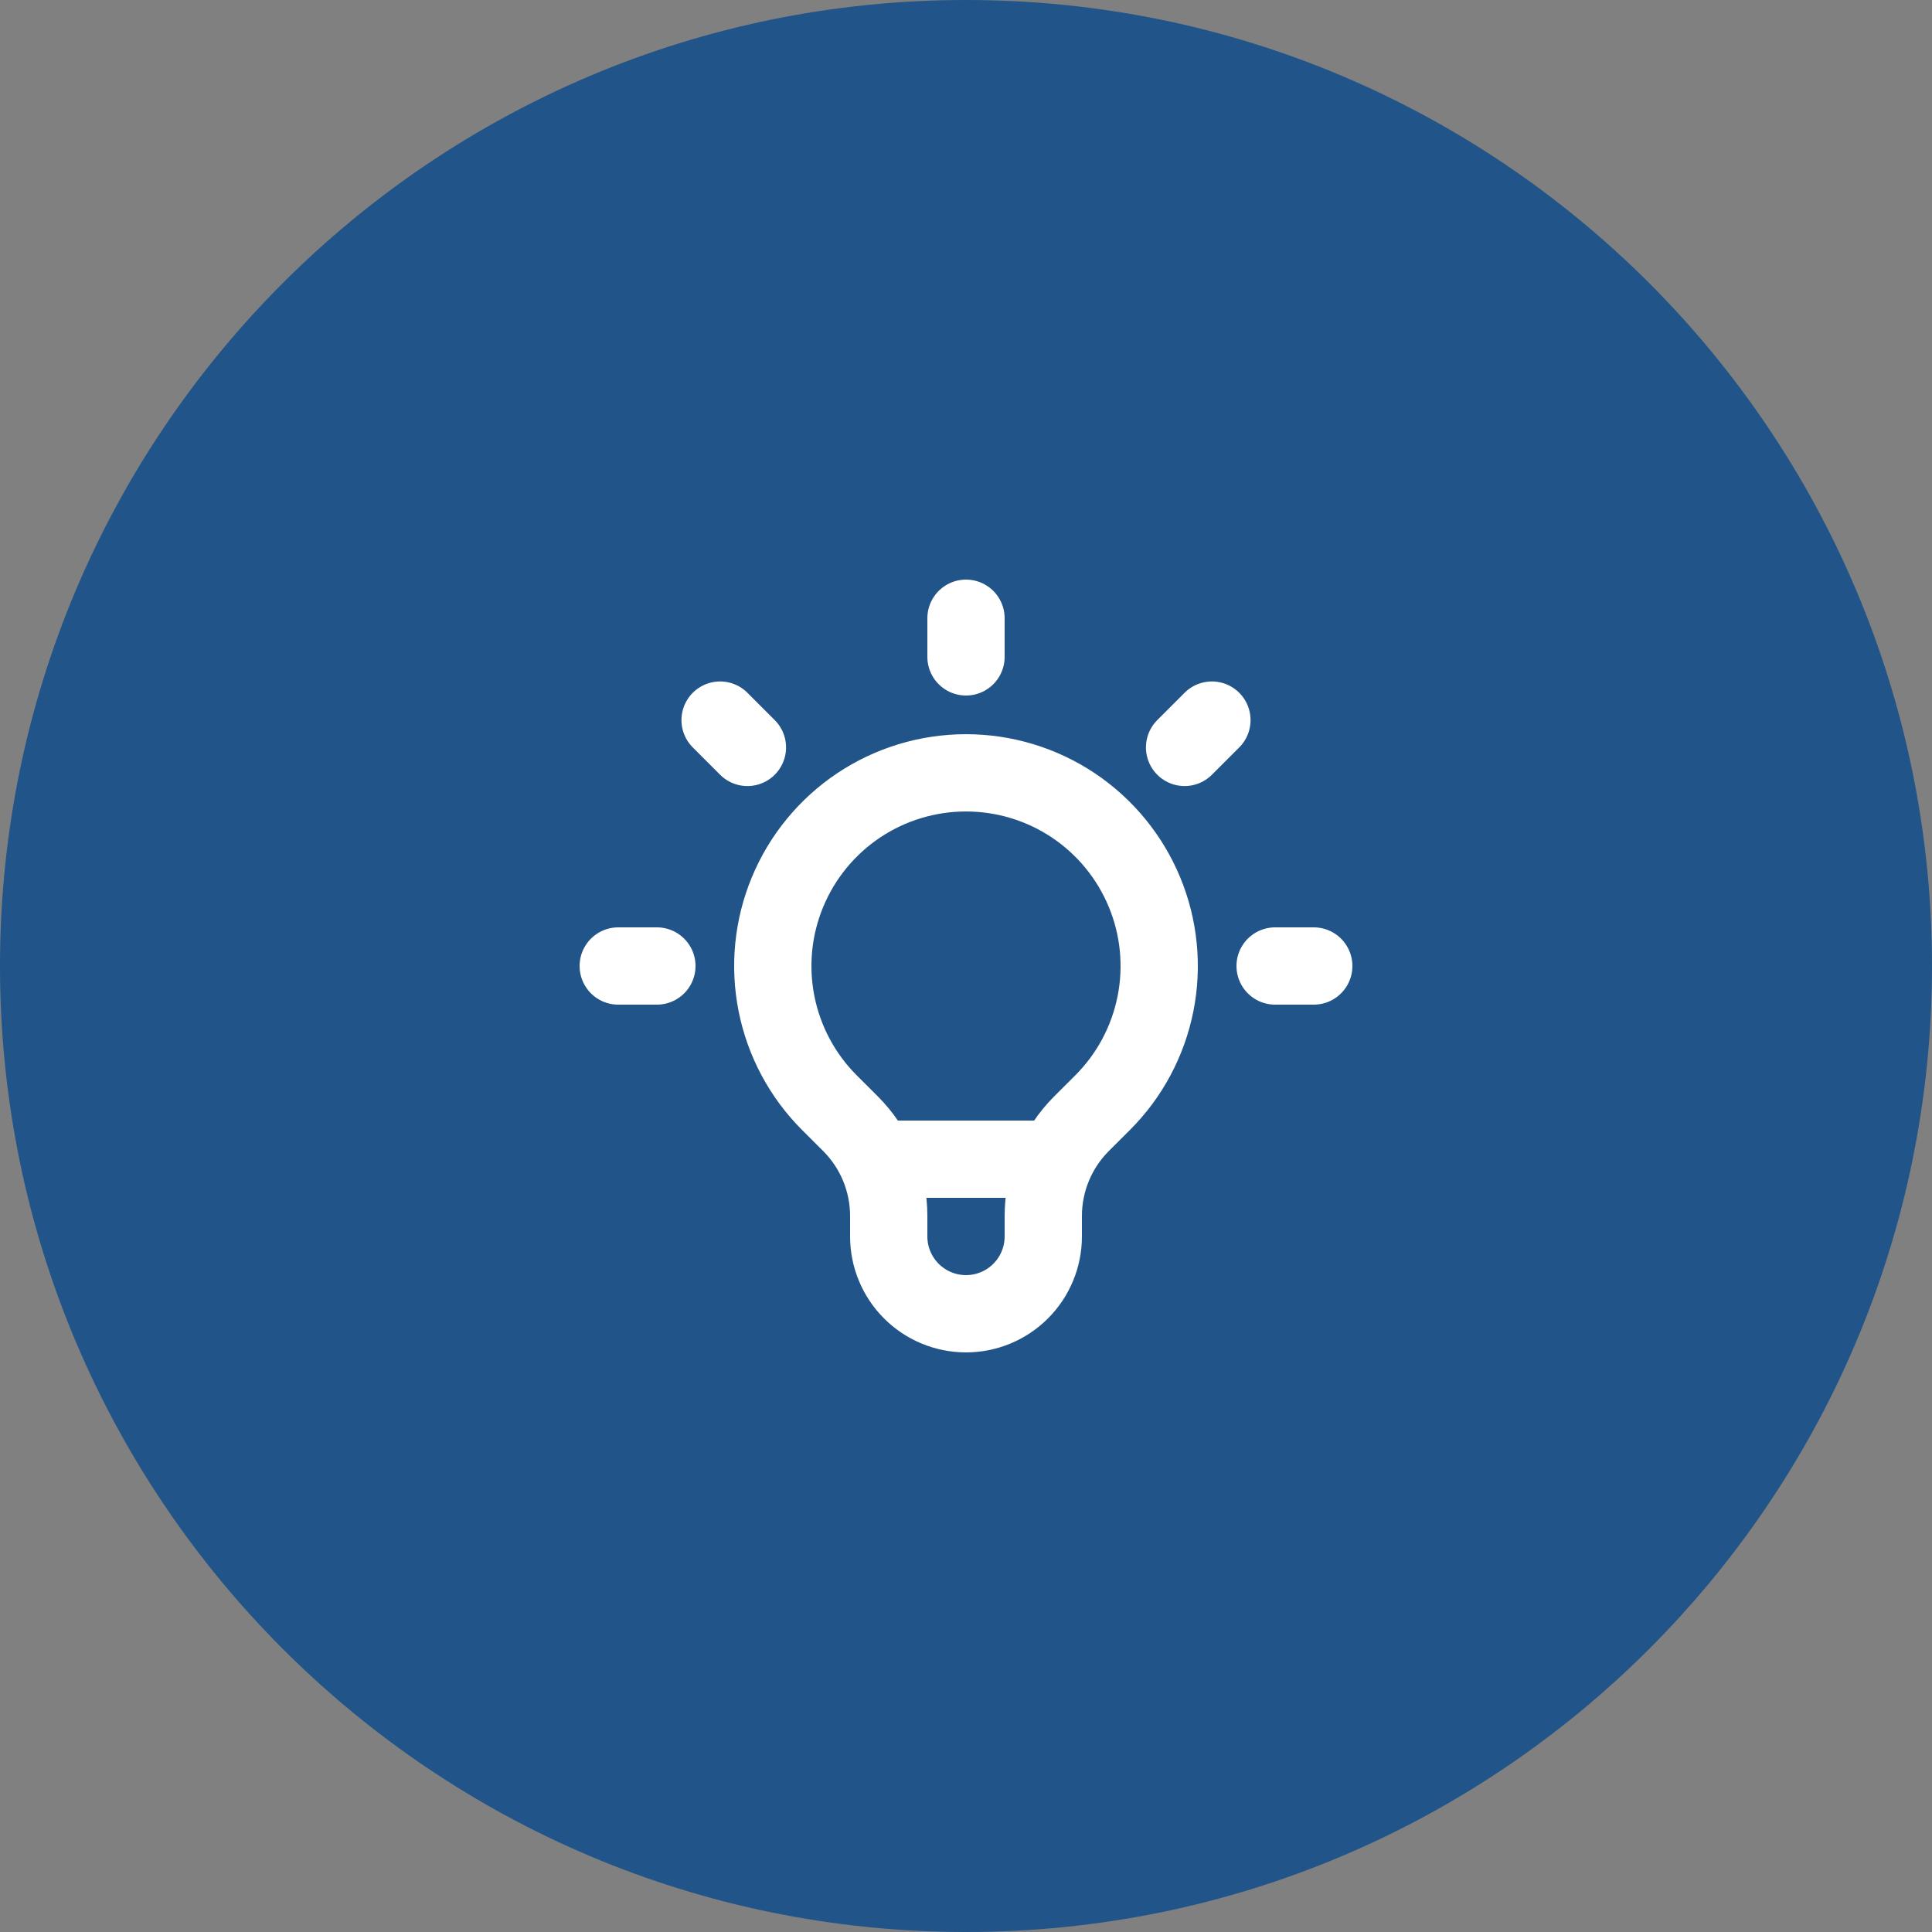 <svg width="50" height="50" viewBox="0 0 50 50" fill="none" xmlns="http://www.w3.org/2000/svg">
<rect x="0" y="0" width="50" height="50" fill="#808080" stroke="none"/>
<path d="M0 25C0 11.193 11.193 0 25 0C38.807 0 50 11.193 50 25C50 38.807 38.807 50 25 50C11.193 50 0 38.807 0 25Z" fill="#215489"/>
<path d="M22.663 30H27.336M25 16V17M31.364 18.636L30.657 19.343M34 25H33M17 25H16M19.343 19.343L18.636 18.636M21.464 28.536C20.765 27.837 20.289 26.946 20.096 25.976C19.903 25.006 20.002 24.001 20.381 23.087C20.759 22.174 21.4 21.393 22.222 20.843C23.044 20.294 24.011 20.001 25 20.001C25.989 20.001 26.956 20.294 27.778 20.843C28.6 21.393 29.241 22.174 29.619 23.087C29.998 24.001 30.097 25.006 29.904 25.976C29.711 26.946 29.235 27.837 28.536 28.536L27.988 29.083C27.675 29.396 27.426 29.768 27.257 30.178C27.087 30.587 27 31.026 27 31.469V32C27 32.53 26.789 33.039 26.414 33.414C26.039 33.789 25.53 34 25 34C24.47 34 23.961 33.789 23.586 33.414C23.211 33.039 23 32.53 23 32V31.469C23 30.574 22.644 29.715 22.012 29.083L21.464 28.536Z" stroke="white" stroke-width="2" stroke-linecap="round" stroke-linejoin="round"/>
</svg>
